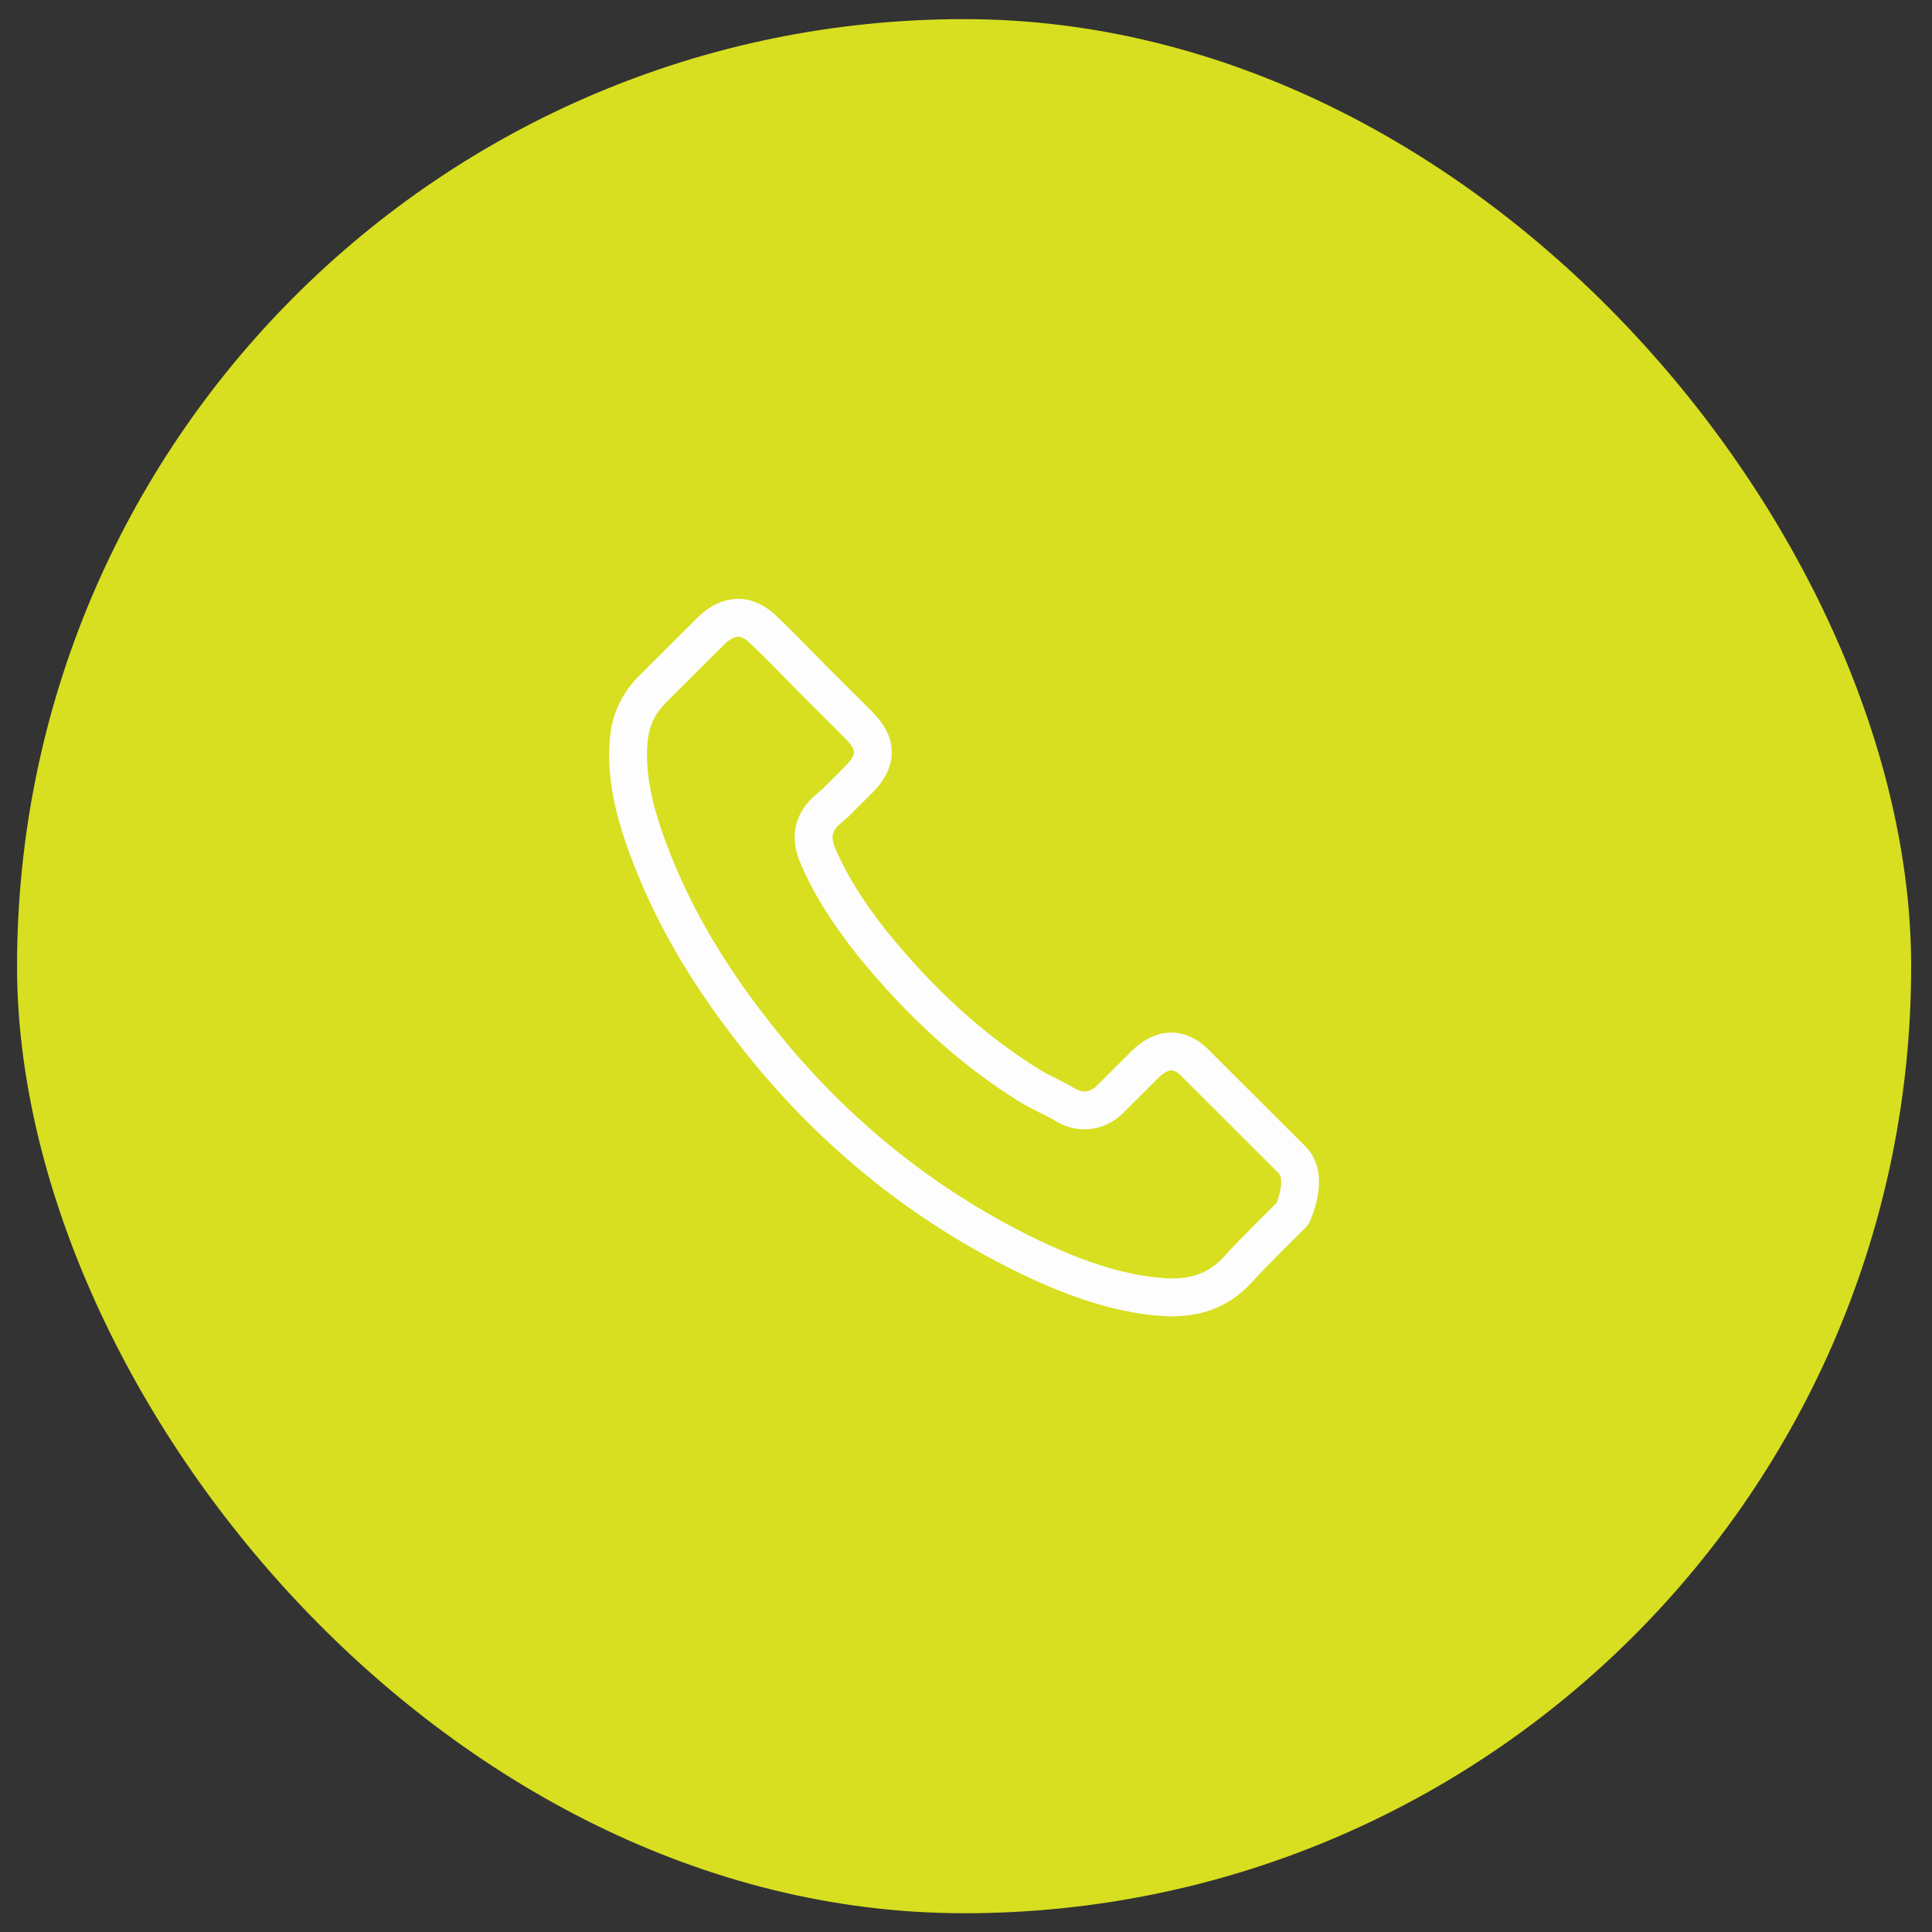 <svg width="51" height="51" viewBox="0 0 51 51" fill="none" xmlns="http://www.w3.org/2000/svg">
<rect x="0" y="0" width="51" height="51" fill="#333333" stroke="none"/>
<rect x="0.45" y="0.505" width="50" height="50" rx="25" fill="#D7DF20"/>
<path d="M34.114 32.048C34.114 32.048 32.955 33.186 32.671 33.52C32.208 34.014 31.663 34.247 30.949 34.247C30.88 34.247 30.807 34.247 30.738 34.242C29.378 34.155 28.114 33.625 27.166 33.173C24.574 31.92 22.298 30.142 20.407 27.889C18.845 26.011 17.801 24.274 17.109 22.41C16.683 21.271 16.527 20.385 16.596 19.549C16.642 19.014 16.848 18.57 17.228 18.191L18.79 16.633C19.014 16.422 19.252 16.308 19.486 16.308C19.774 16.308 20.008 16.482 20.155 16.628C20.159 16.633 20.164 16.637 20.168 16.642C20.448 16.902 20.713 17.172 20.993 17.46C21.135 17.606 21.281 17.752 21.428 17.903L22.678 19.151C23.163 19.635 23.163 20.083 22.678 20.568C22.545 20.7 22.417 20.833 22.284 20.961C21.899 21.354 22.202 21.052 21.803 21.409C21.794 21.418 21.785 21.422 21.78 21.431C21.387 21.825 21.46 22.209 21.542 22.469C21.547 22.483 21.551 22.496 21.556 22.51C21.881 23.296 22.339 24.037 23.035 24.919L23.04 24.923C24.304 26.477 25.636 27.688 27.107 28.616C27.294 28.735 27.487 28.831 27.67 28.922C27.835 29.005 27.99 29.082 28.123 29.165C28.142 29.174 28.16 29.187 28.178 29.197C28.334 29.274 28.48 29.311 28.632 29.311C29.012 29.311 29.25 29.073 29.328 28.995L30.225 28.1C30.381 27.944 30.628 27.757 30.917 27.757C31.201 27.757 31.434 27.935 31.576 28.09C31.581 28.095 31.581 28.095 31.585 28.1L34.109 30.618C34.581 31.084 34.114 32.048 34.114 32.048Z" stroke="#FDFDFD" stroke-linecap="round" stroke-linejoin="round"/>
</svg>
